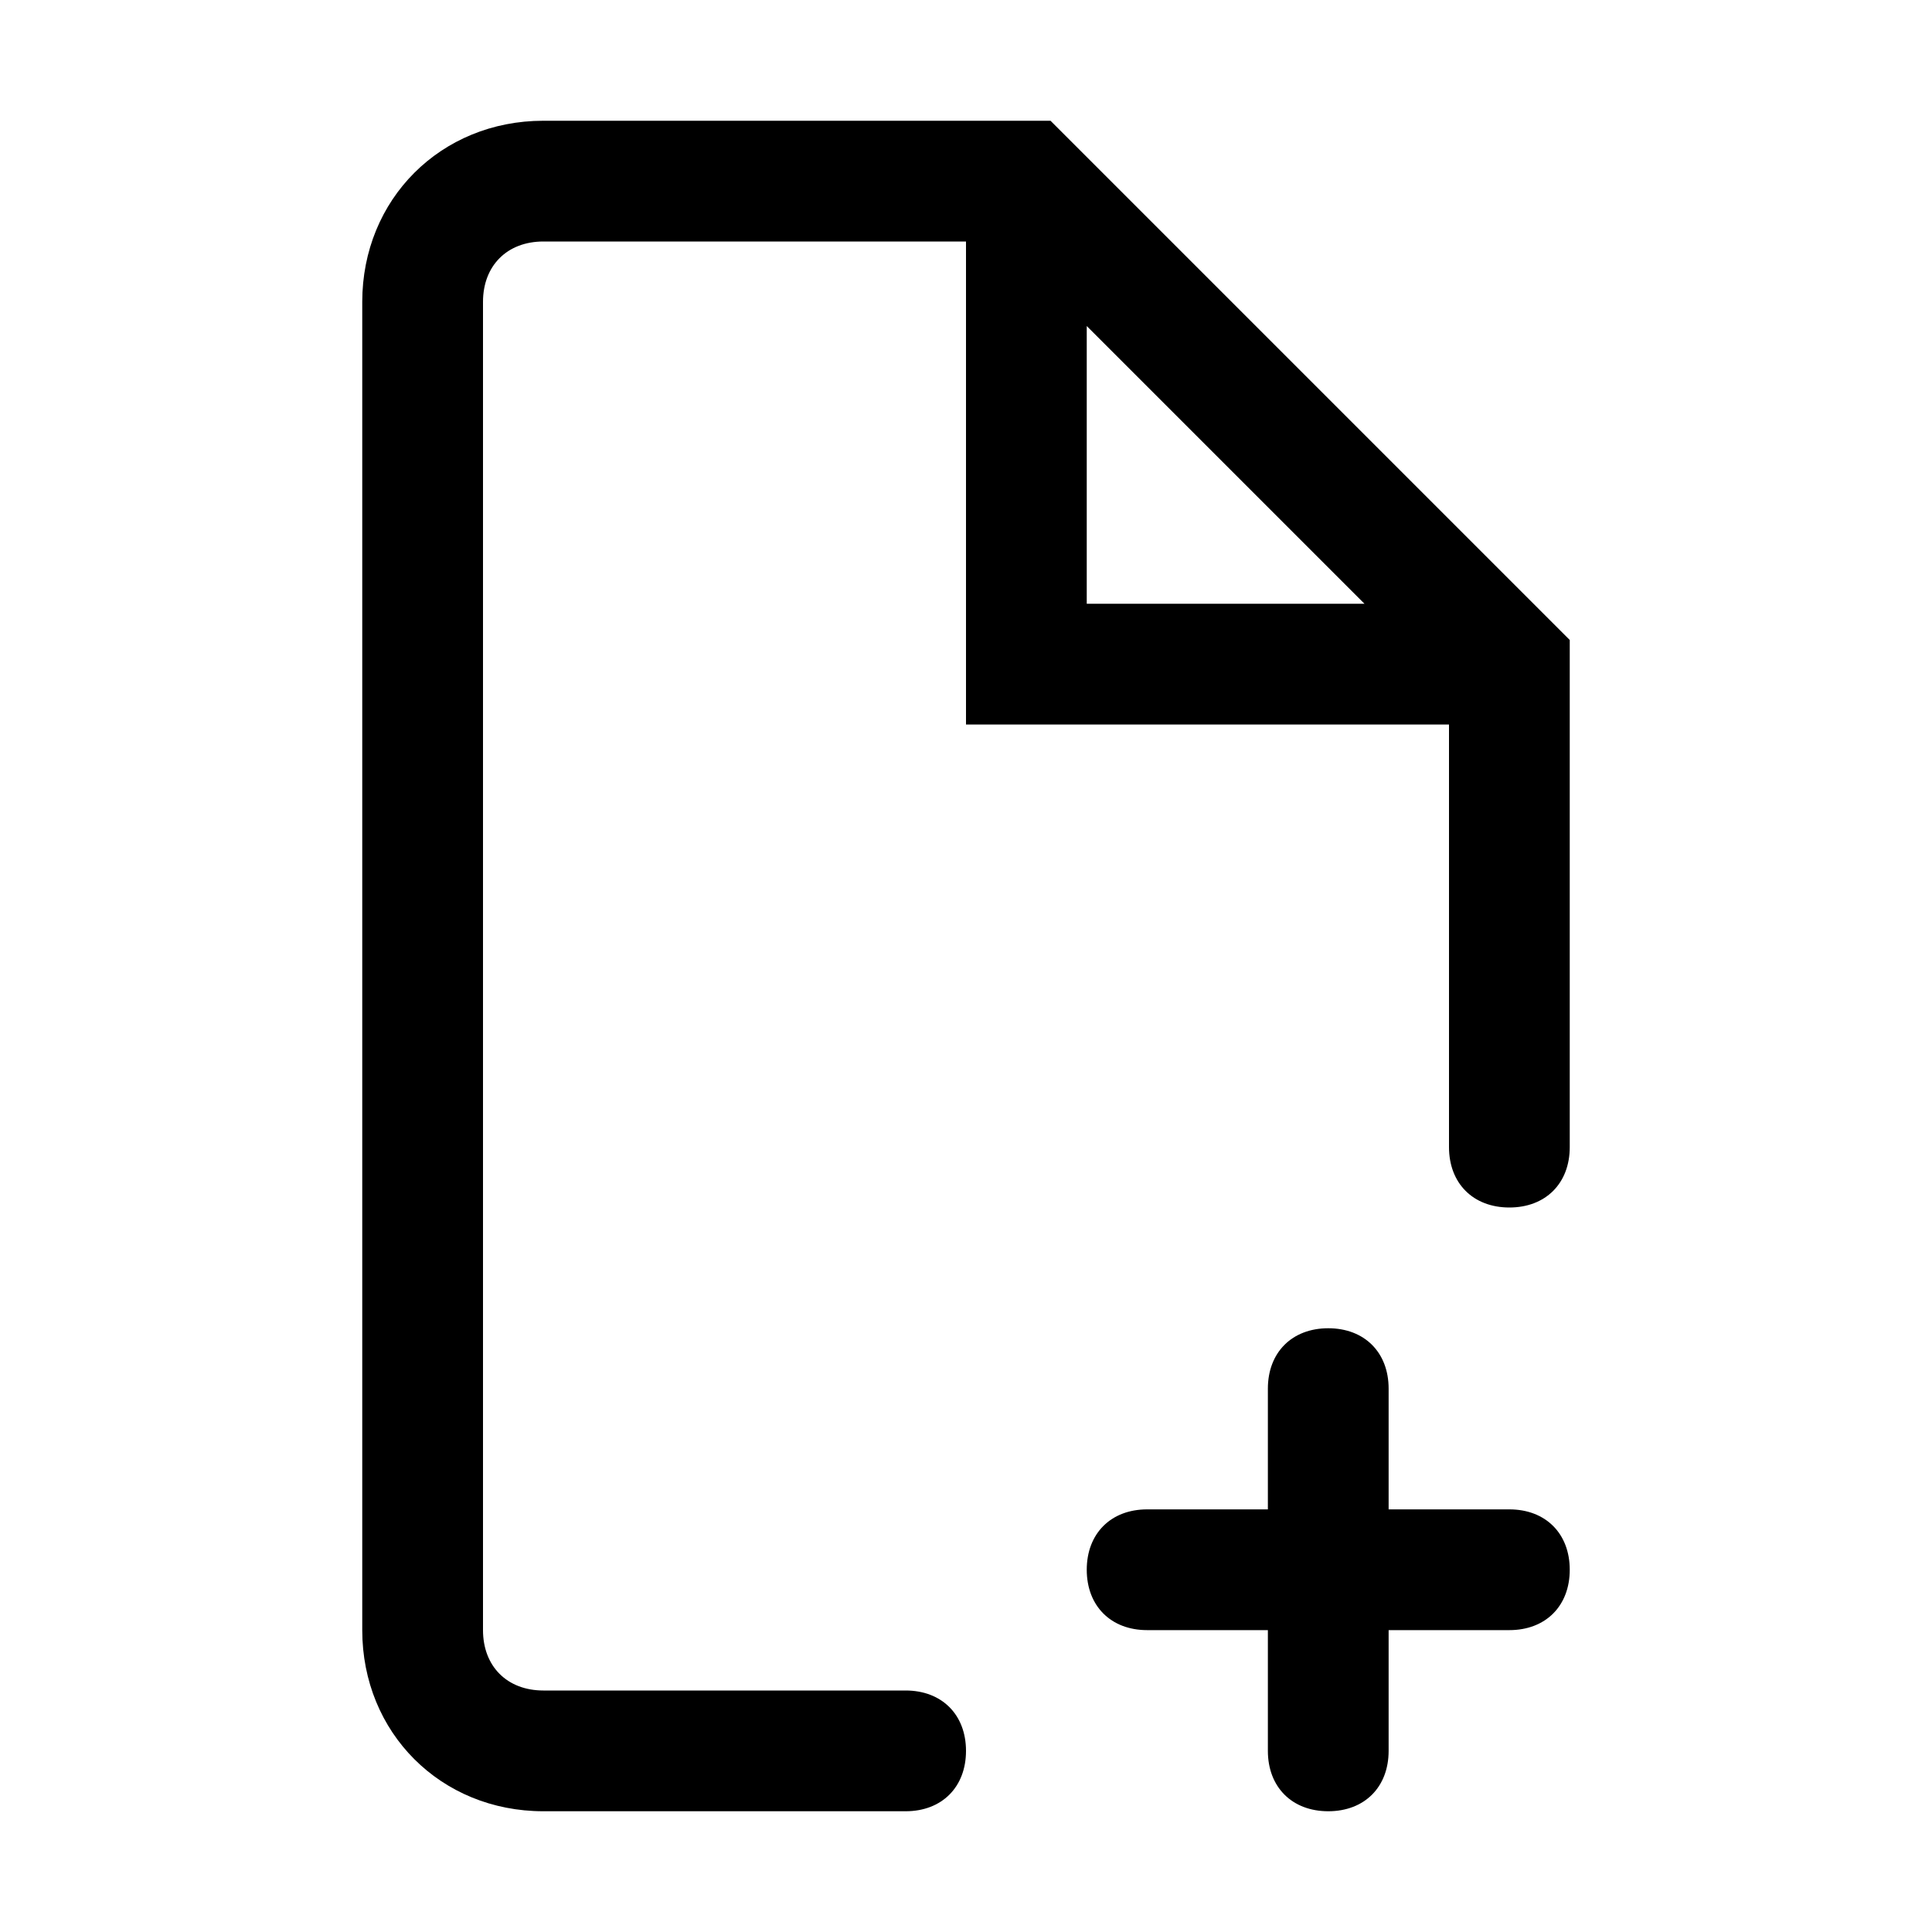 <!-- Generated by weiling.cn -->
<svg version="1.1" xmlns="http://www.w3.org/2000/svg" width="32" height="32" viewBox="0 0 32 32">
<path fill="currentColor" d="M25.7 10.3l-8.3-8.3h-8.4c-1.7 0-3 1.3-3 3v22c0 1.7 1.3 3 3 3h6c0.6 0 1-0.4 1-1s-0.4-1-1-1h-6c-0.6 0-1-0.4-1-1v-22c0-0.6 0.4-1 1-1h7v8h8v7c0 0.6 0.4 1 1 1s1-0.4 1-1v-8.4l-0.3-0.3zM18 10v-4.6l4.6 4.6h-4.6z"></path>
<path fill="currentColor" d="M22 22c0.6 0 1 0.4 1 1v2h2c0.6 0 1 0.4 1 1s-0.4 1-1 1h-2v2c0 0.6-0.4 1-1 1s-1-0.4-1-1v-2h-2c-0.6 0-1-0.4-1-1s0.4-1 1-1h2v-2c0-0.6 0.4-1 1-1z"></path>
</svg>
